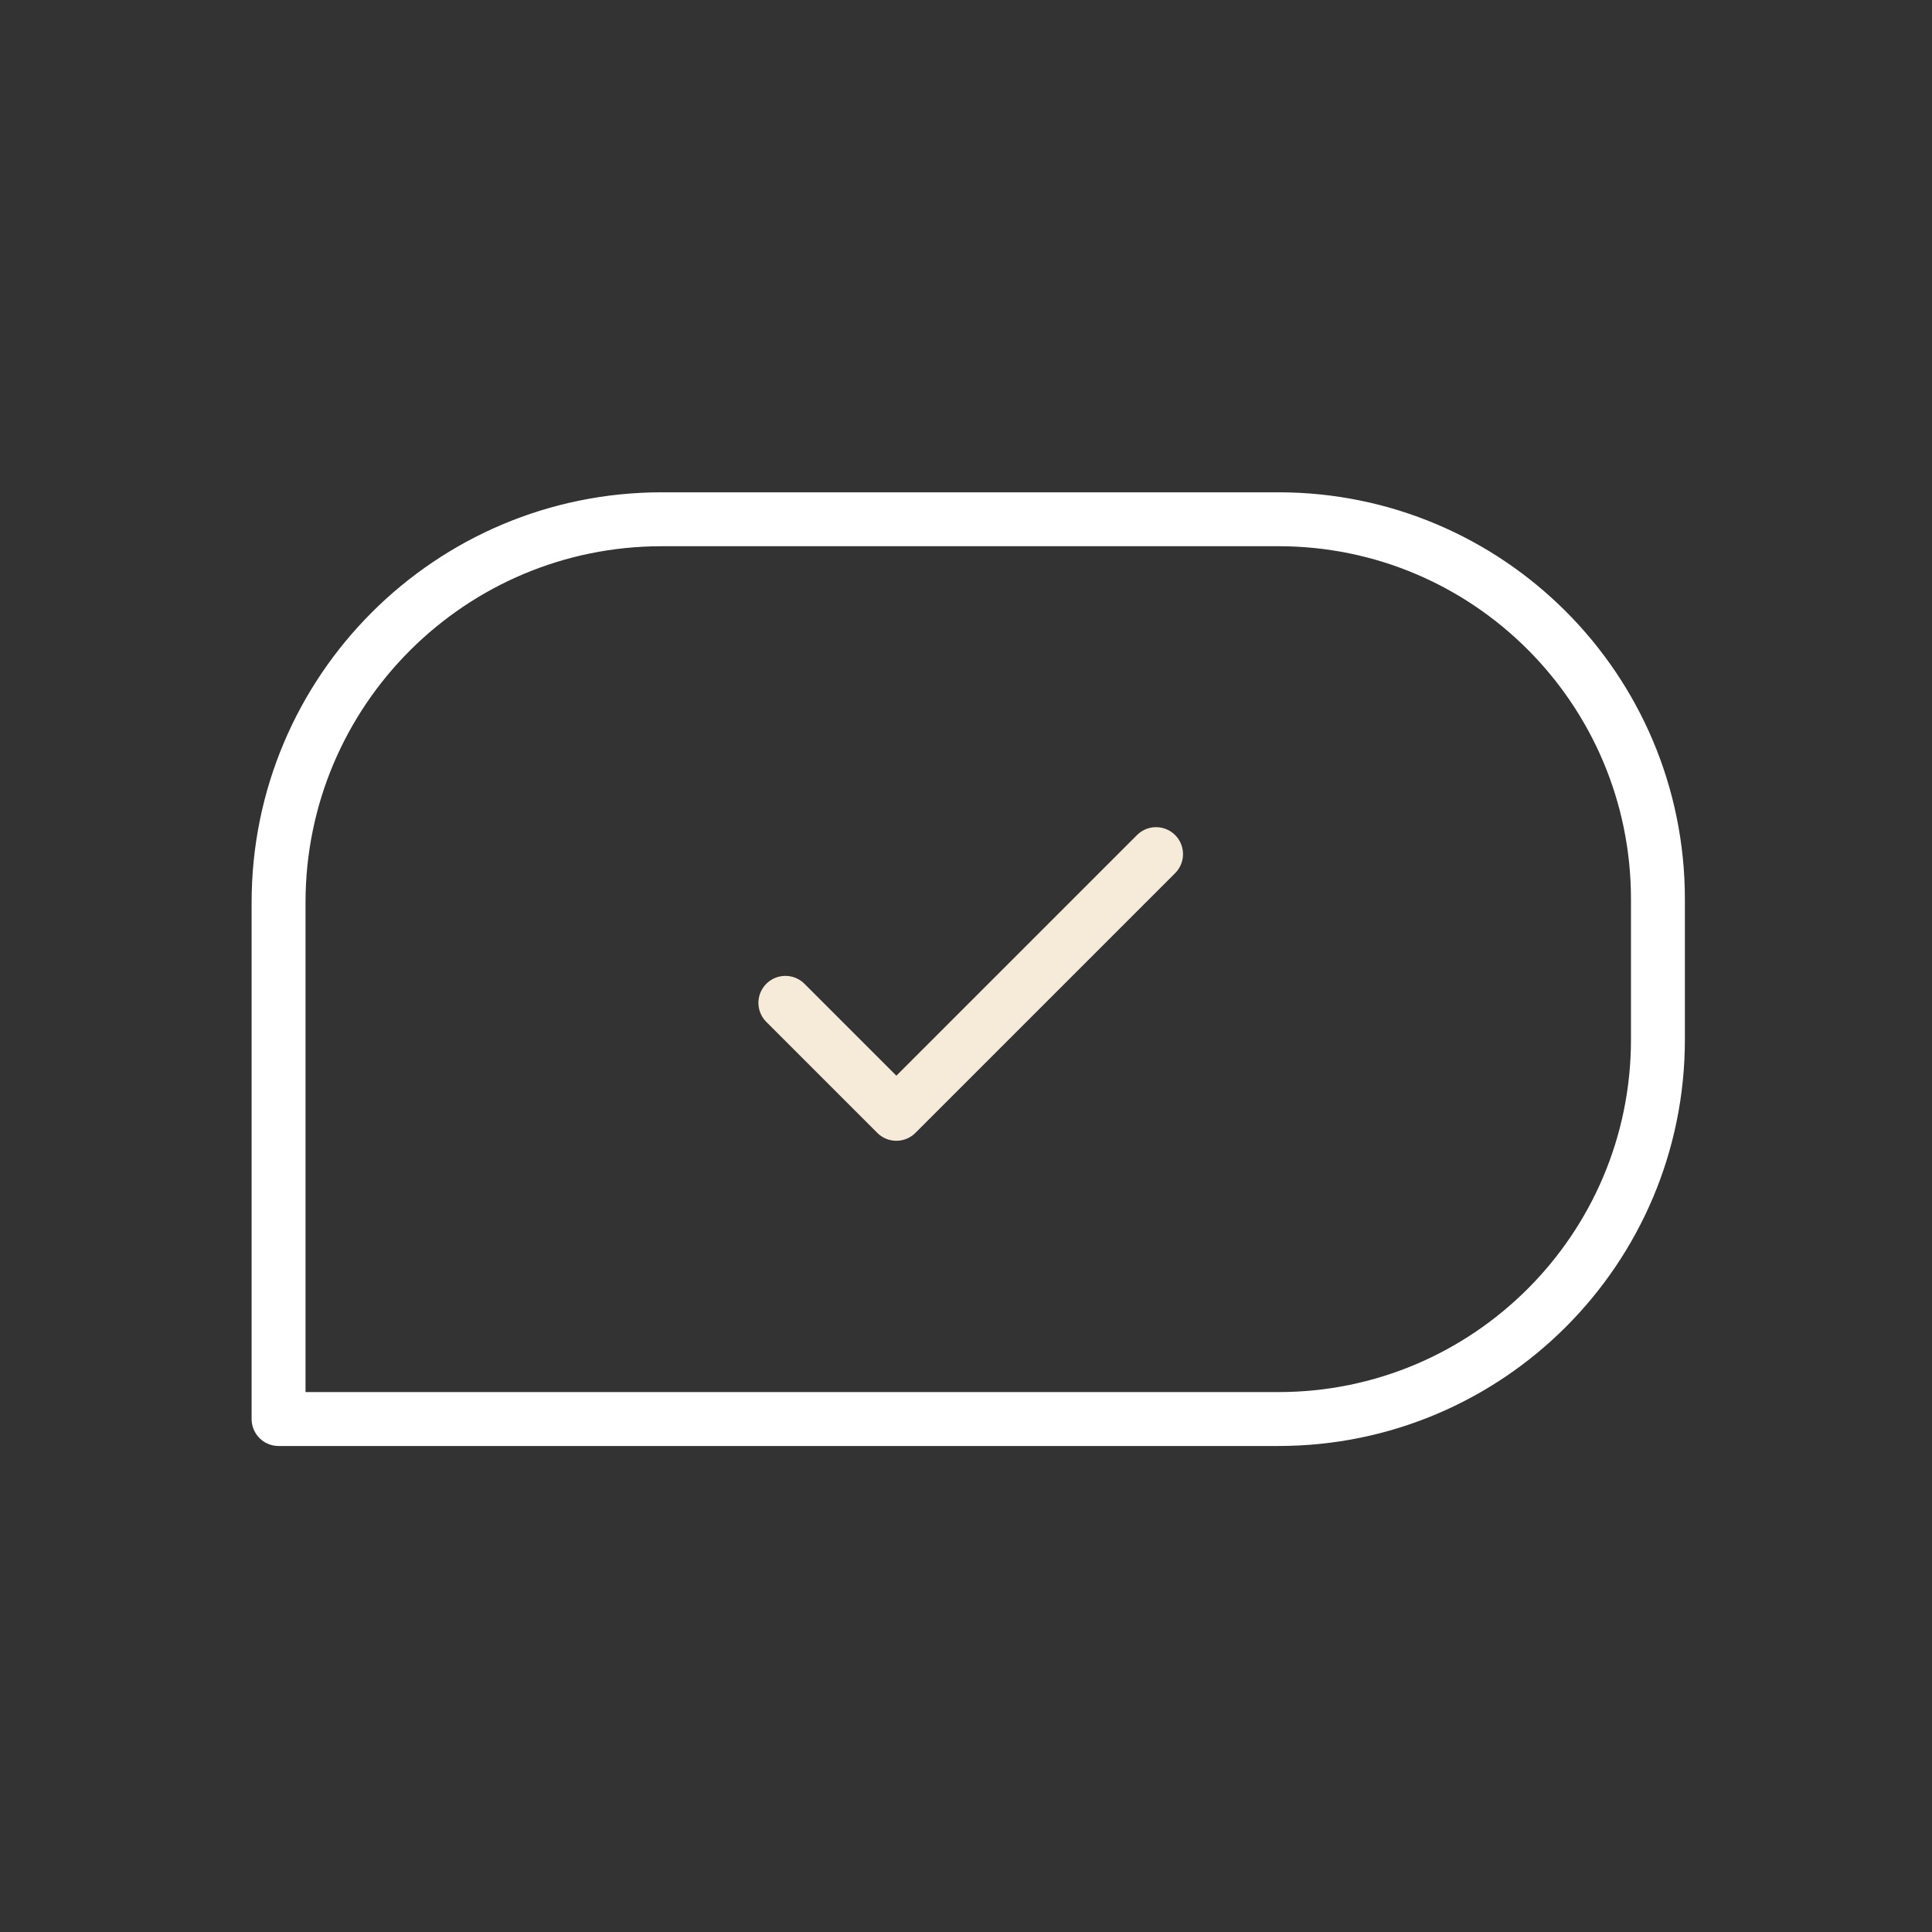 <?xml version="1.0" encoding="UTF-8"?>
<svg xmlns="http://www.w3.org/2000/svg" width="430" height="430" fill="none" viewBox="0 0 430 430">
  <rect x="0" y="0" width="430" height="430" fill="#333333" stroke="none"/>
  <g stroke-linecap="round" stroke-linejoin="round" stroke-miterlimit="10" stroke-width="12">
    <path stroke="#fff" d="M284.549 115.571h-137.26C100.244 115.571 62 153.71 62 200.86v114.97h222.549c46.626 0 84.451-37.825 84.451-84.452v-31.251c0-46.731-37.825-84.556-84.451-84.556"></path>
    <path stroke="#f6ebd8" d="m174.8 223.2 24.7 24.7 57.8-57.8"></path>
  </g>
</svg>
